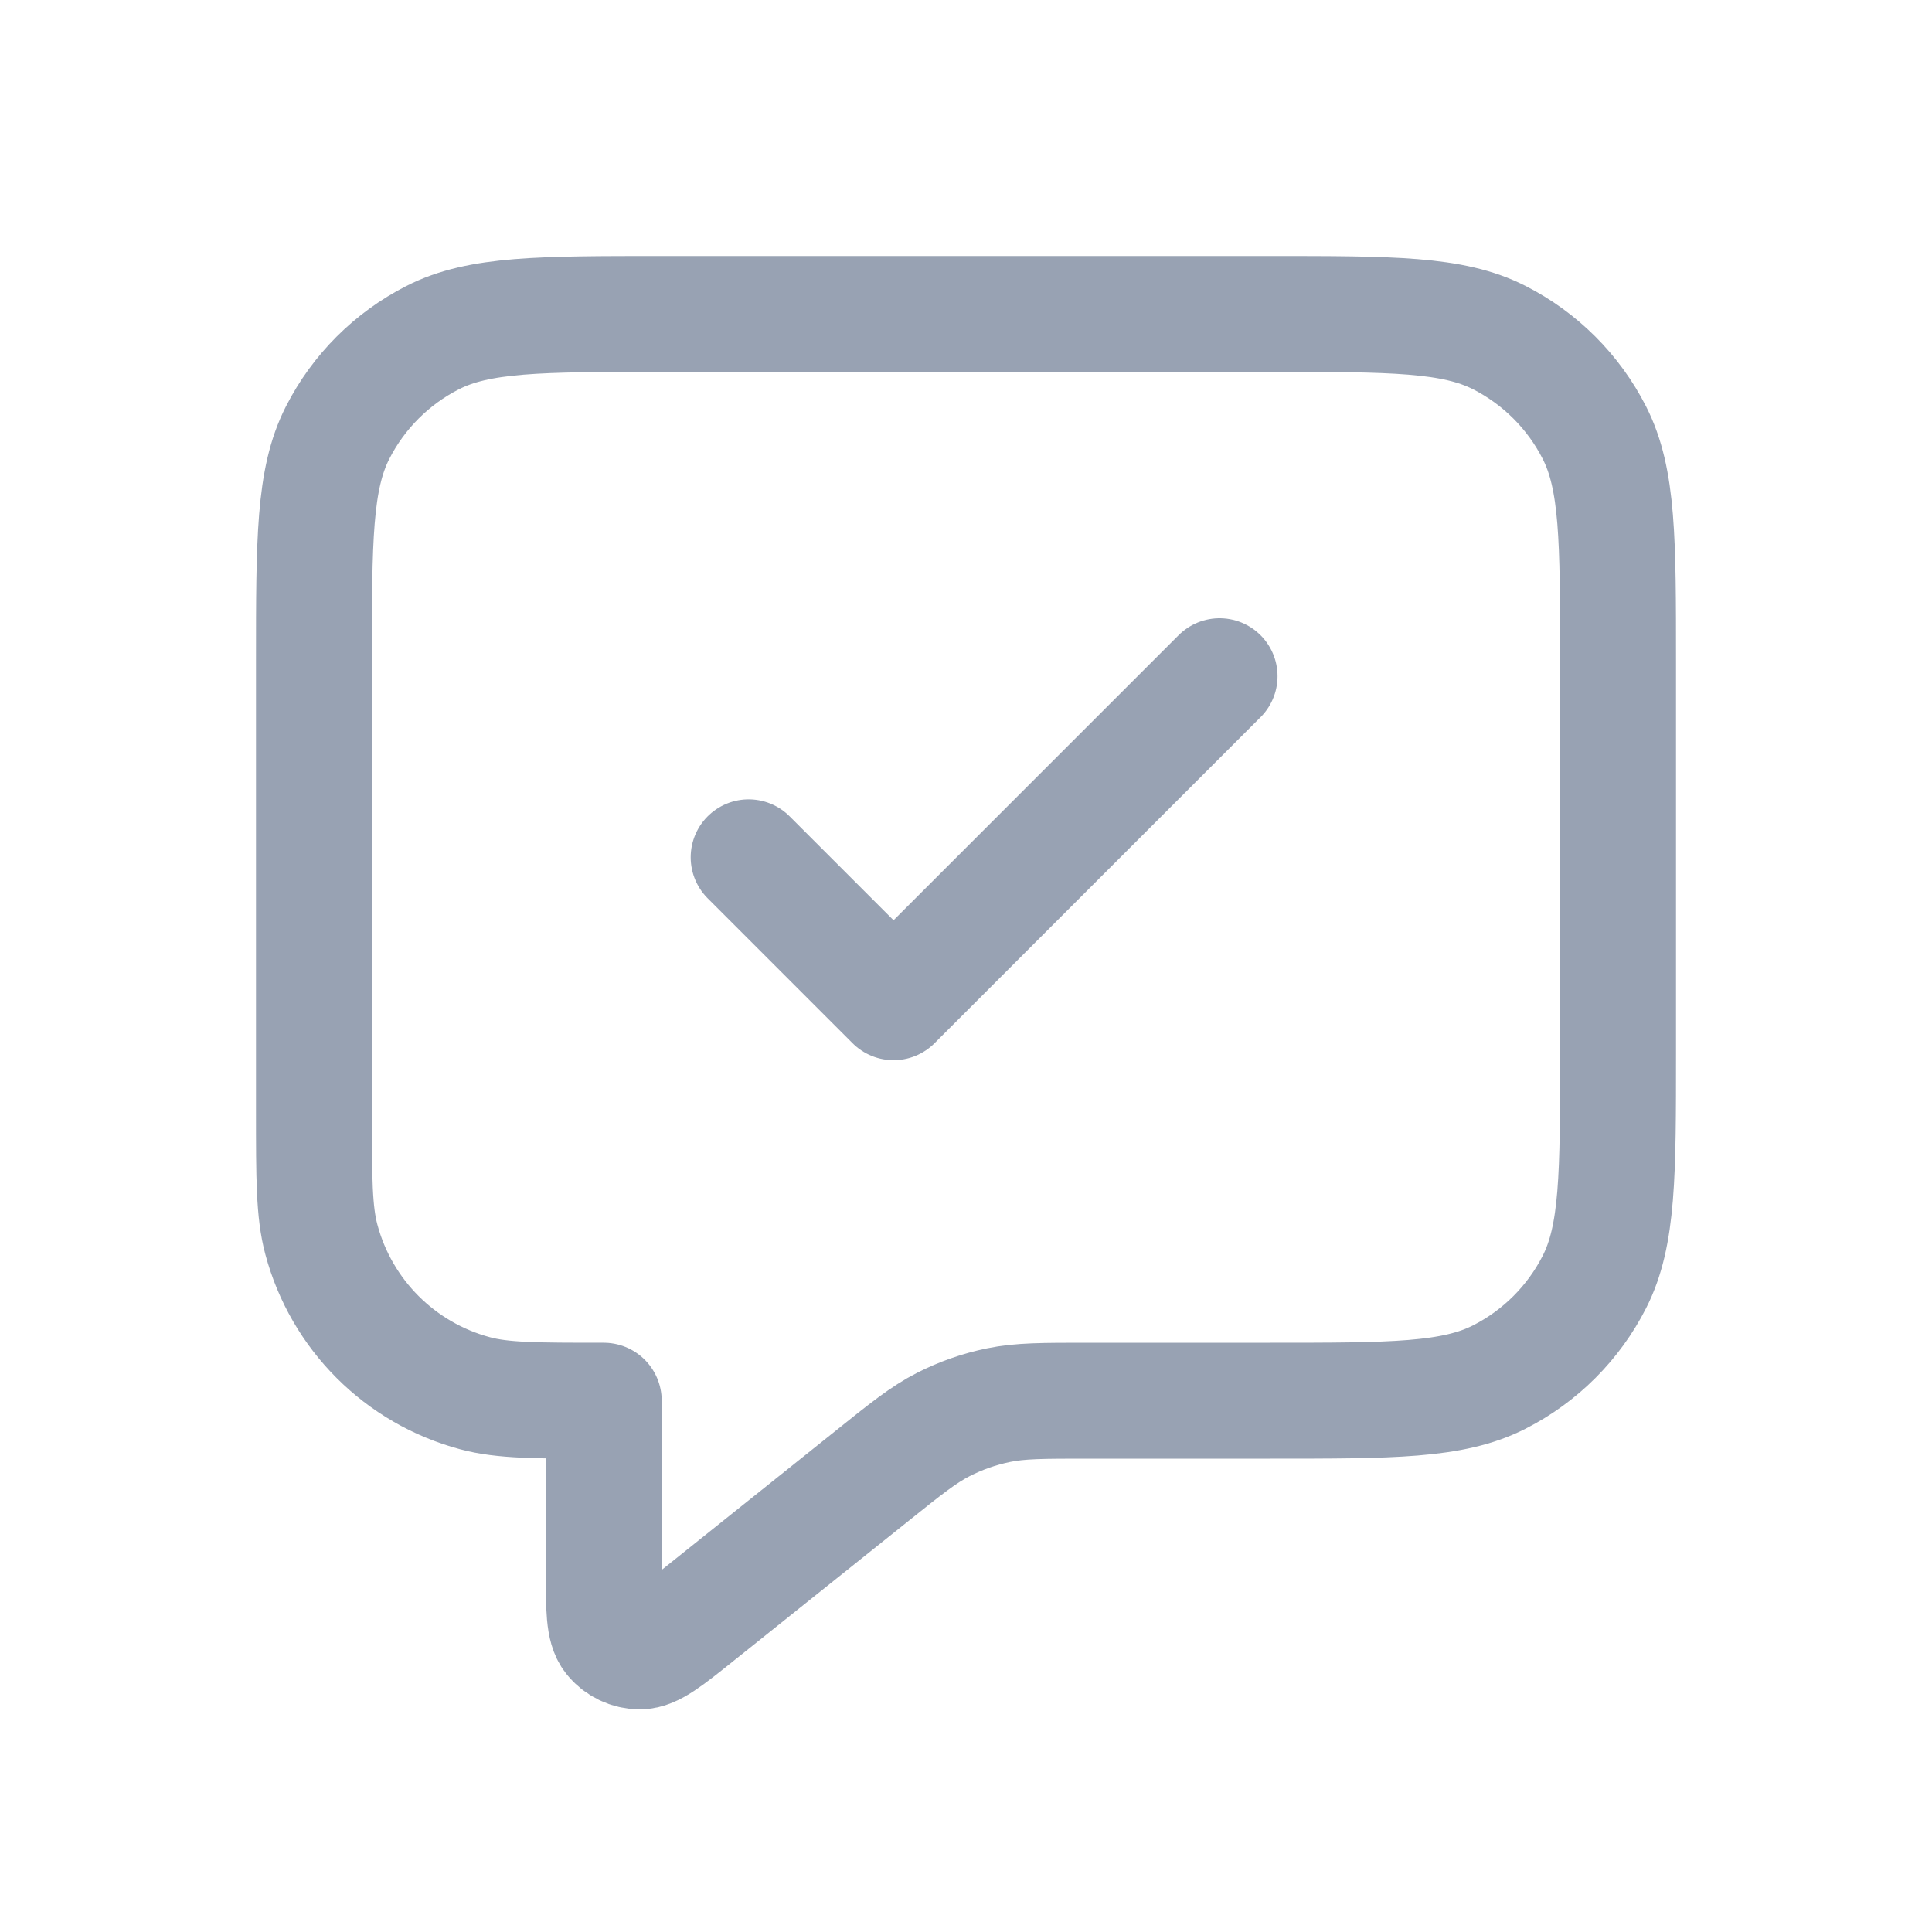 <svg width="20" height="20" viewBox="0 0 20 20" fill="none" xmlns="http://www.w3.org/2000/svg">
<path d="M7.75 8.875L9.25 10.375L12.625 7M6.25 14.5V16.252C6.25 16.651 6.25 16.851 6.332 16.954C6.403 17.043 6.511 17.095 6.625 17.095C6.757 17.095 6.913 16.97 7.225 16.72L9.014 15.289C9.379 14.996 9.562 14.85 9.766 14.746C9.946 14.654 10.138 14.587 10.337 14.546C10.561 14.5 10.795 14.5 11.263 14.5H13.15C14.41 14.5 15.04 14.5 15.521 14.255C15.945 14.039 16.289 13.695 16.505 13.271C16.75 12.79 16.75 12.16 16.75 10.9V6.85C16.75 5.59 16.75 4.96 16.505 4.479C16.289 4.055 15.945 3.711 15.521 3.495C15.04 3.25 14.41 3.25 13.15 3.25H6.85C5.59 3.25 4.96 3.25 4.479 3.495C4.055 3.711 3.711 4.055 3.495 4.479C3.25 4.96 3.25 5.59 3.25 6.85V11.5C3.25 12.197 3.25 12.546 3.327 12.832C3.535 13.609 4.141 14.215 4.918 14.423C5.204 14.5 5.553 14.5 6.25 14.5Z" stroke="#98A2B3" stroke-width="1.2" stroke-linecap="round" stroke-linejoin="round"/>
</svg>
